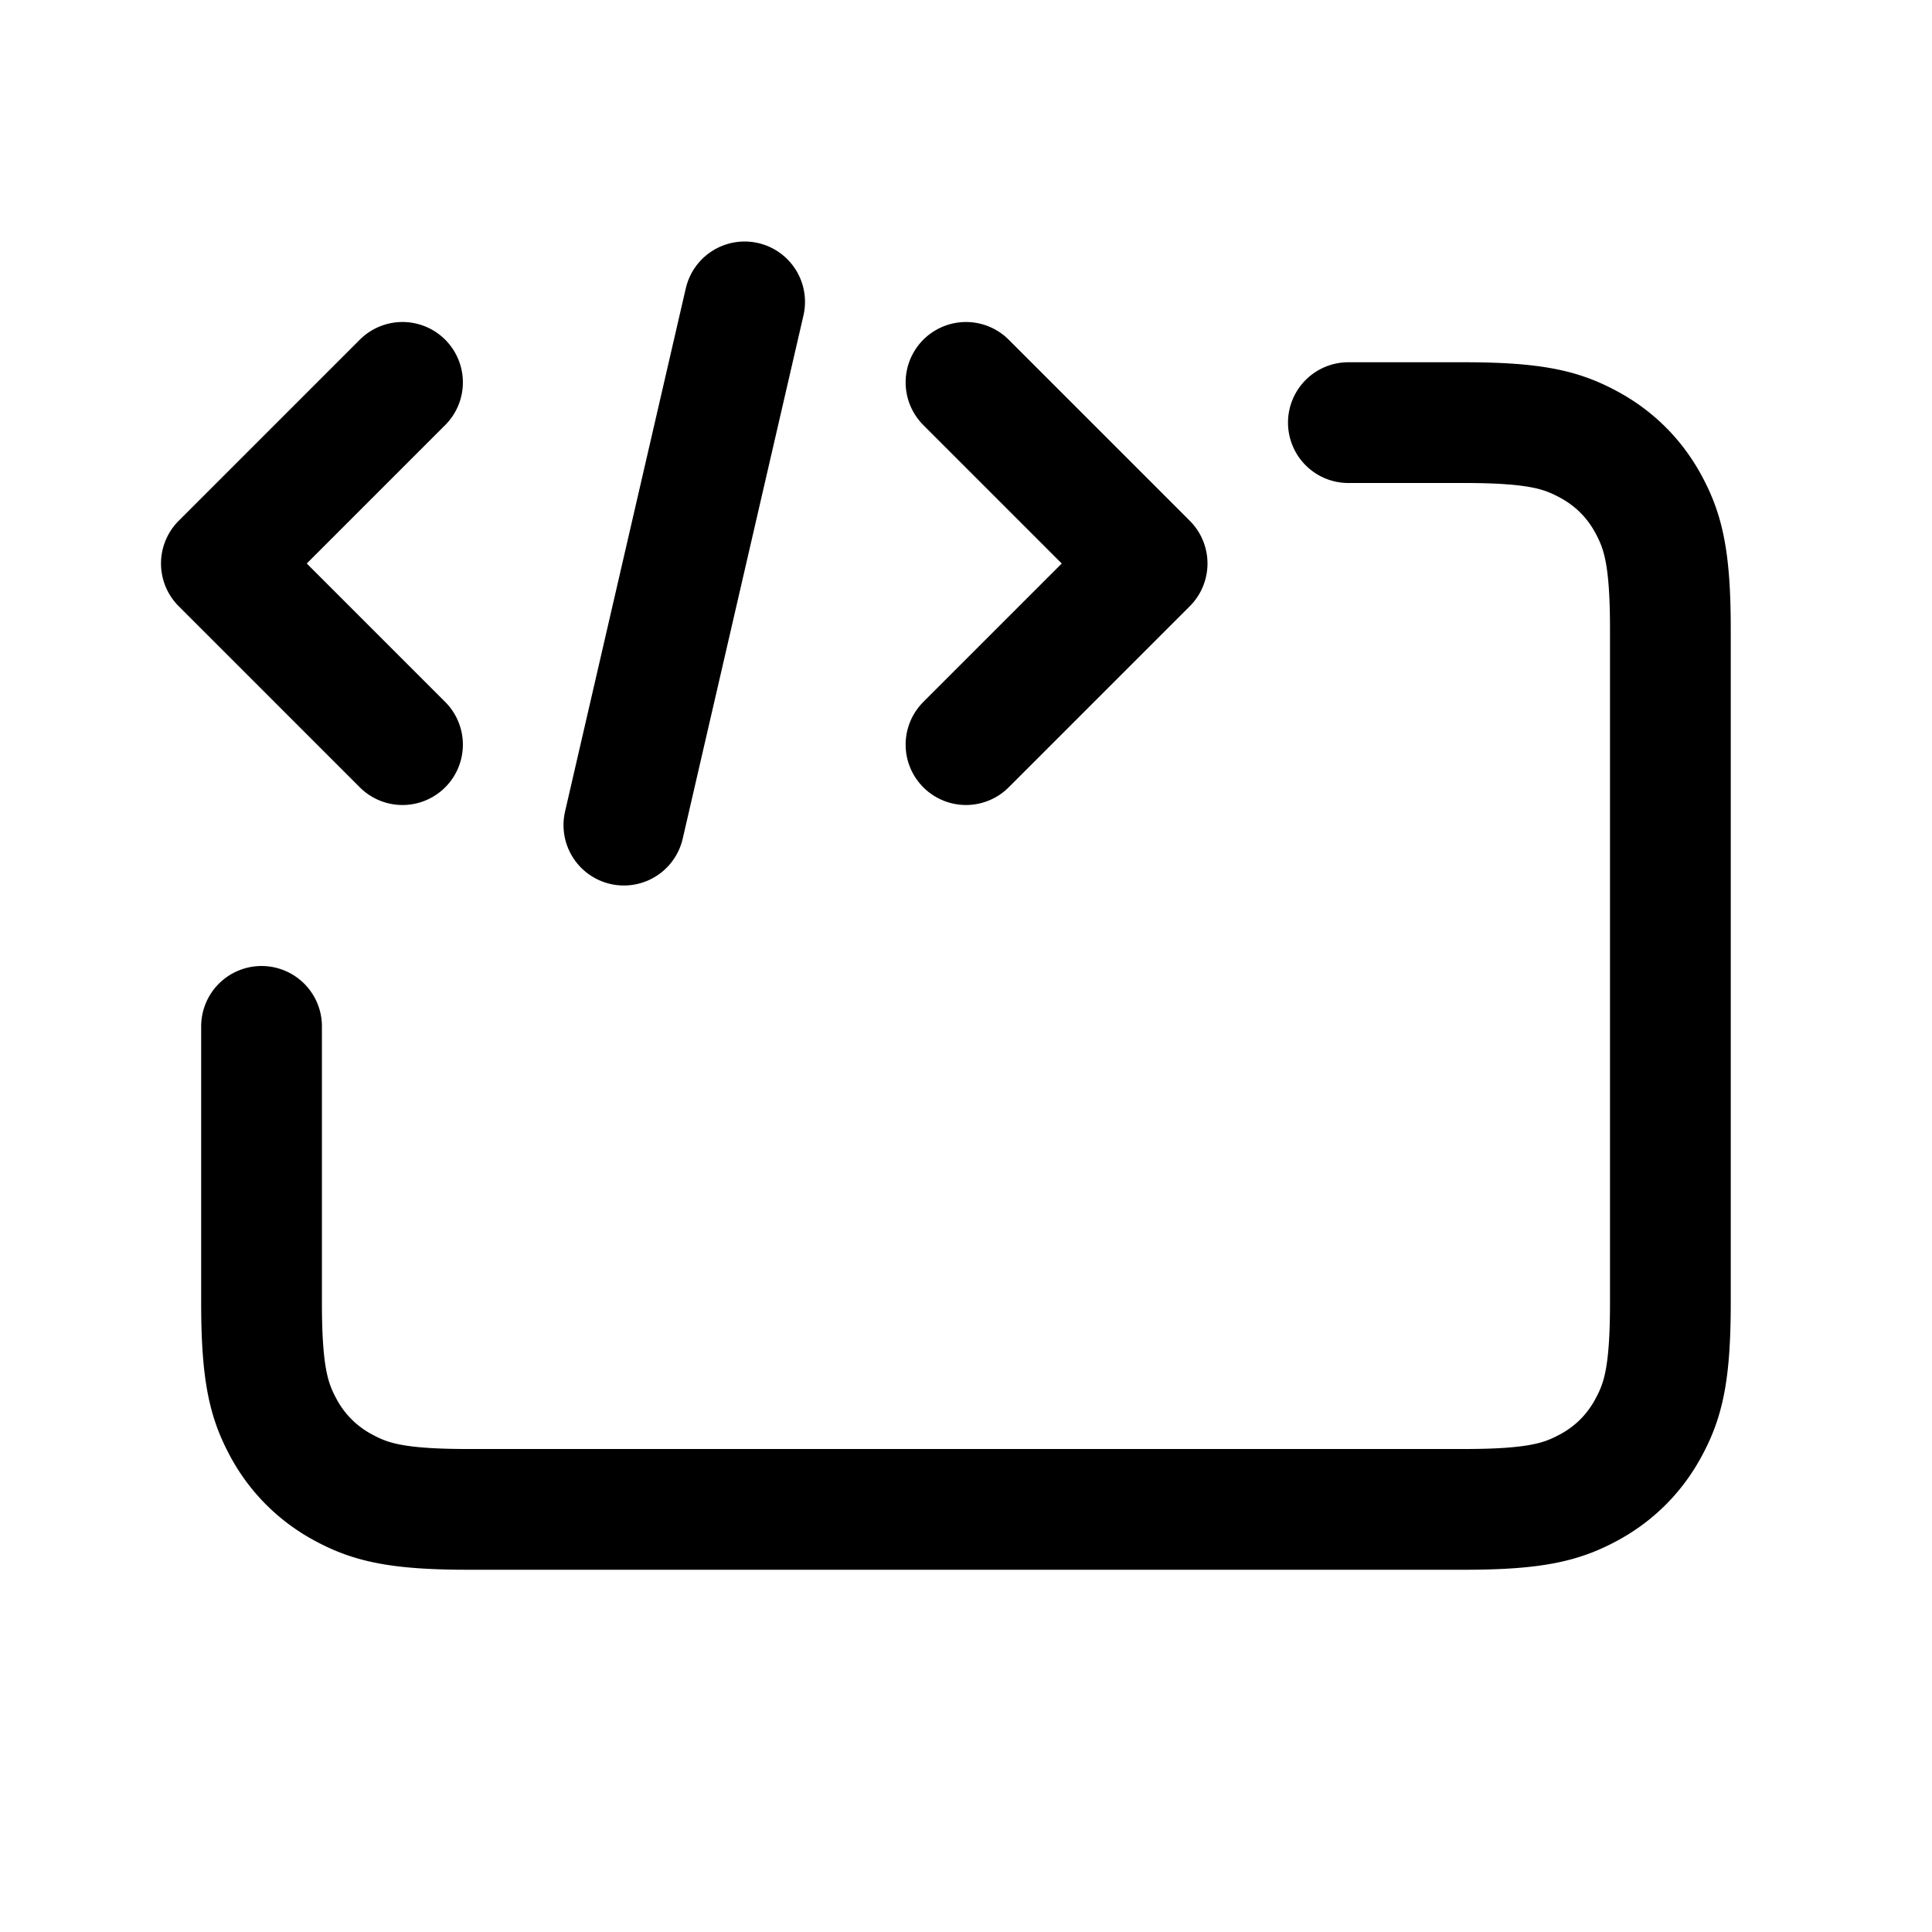<svg width="24" height="24" xmlns="http://www.w3.org/2000/svg">
  <g fill="none" stroke-linecap="round" stroke-linejoin="round" stroke-width="1.5" stroke="currentcolor">
    <path
      d="M16.75 5.25h1.436c.892 0 1.215.093 1.54.267.327.174.583.43.757.756.174.326.267.65.267 1.54v8.373c0 .892-.093 1.215-.267 1.54-.174.327-.43.583-.756.757-.326.174-.65.267-1.54.267H5.813c-.892 0-1.215-.093-1.54-.267a1.817 1.817 0 01-.757-.756c-.174-.326-.267-.65-.267-1.54V12.75M5 9.25L2.75 7 5 4.75" />
    <path d="M12 9.25L14.25 7 12 4.75M7.75 10.25l1.5-6.5-1.5 6.5z" />
  </g>
</svg>
